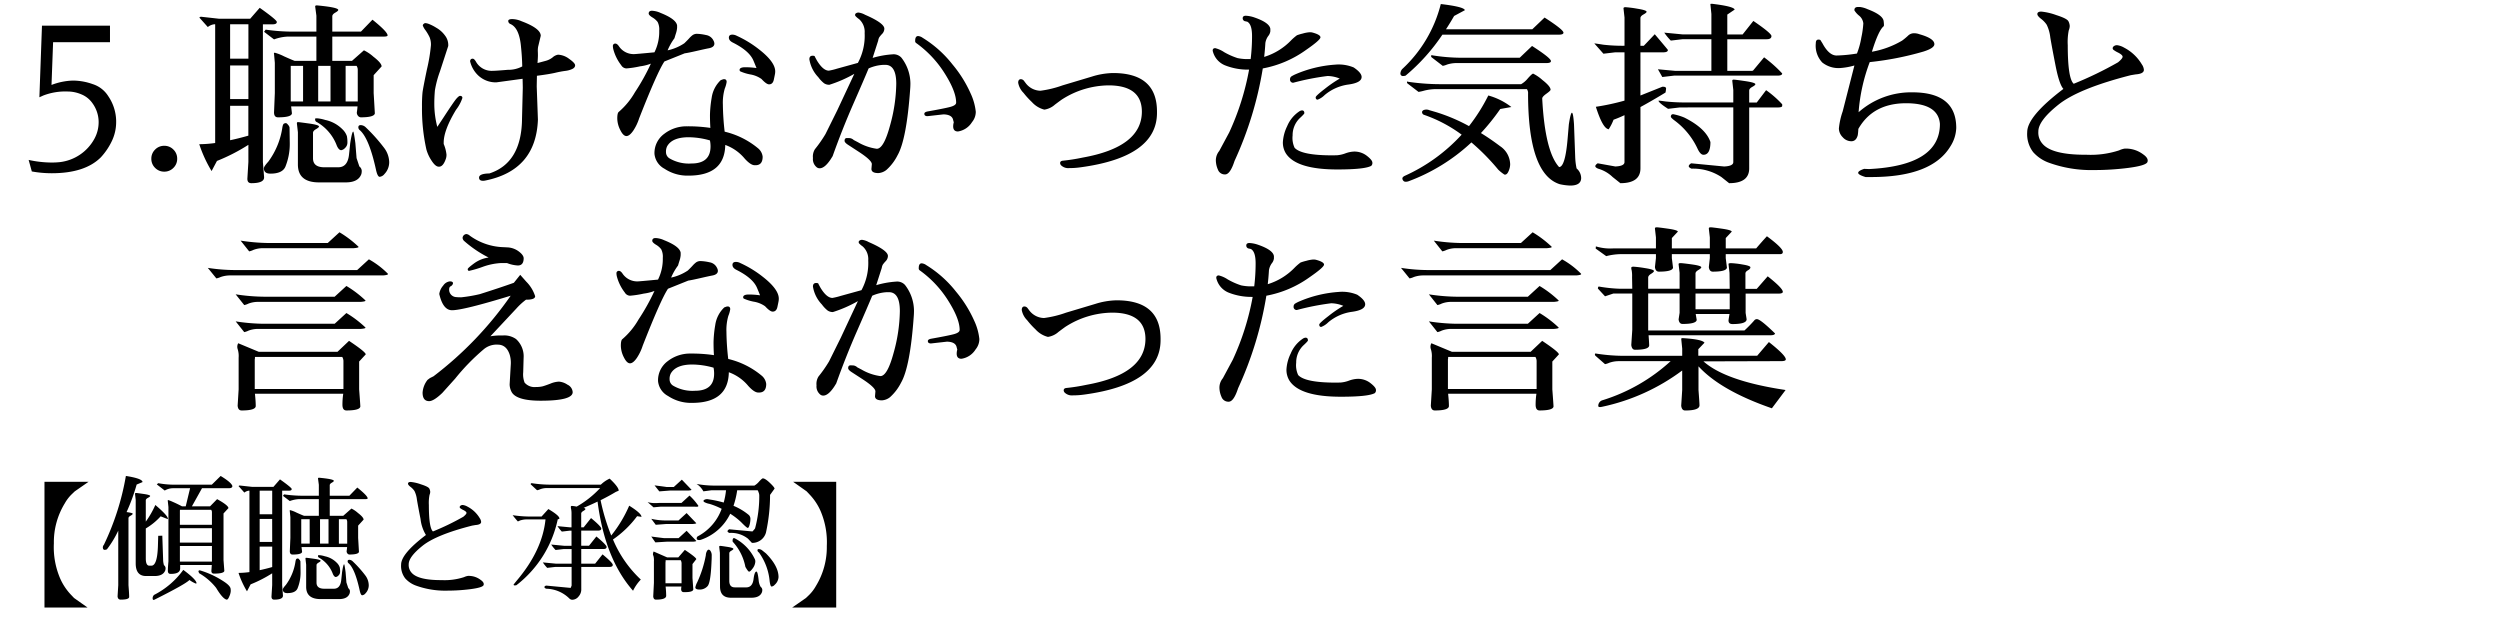 <svg xmlns="http://www.w3.org/2000/svg" width="440" height="113" viewBox="0 0 440 113">
  <g id="グループ_81" data-name="グループ 81" transform="translate(-261 -1465)">
    <rect id="長方形_15" data-name="長方形 15" width="440" height="113" transform="translate(261 1465)" fill="#fff"/>
    <path id="パス_190" data-name="パス 190" d="M19.08.768l.456.48,2.376,1.68H14.328V-19.2H22.08l-2.424,1.68-.6.576A7.086,7.086,0,0,0,17.9-15.408a13.089,13.089,0,0,0-1.92,7.044,14,14,0,0,0,1.1,6.156A10.052,10.052,0,0,0,19.08.768ZM43.8-11.04H38.16V-8.5H43.8Zm-5.64-.6H43.8v-2.232a.668.668,0,0,0-.144-.408H38.184a.966.966,0,0,0-.024.264ZM43.8-7.9H38.16V-5.16H43.8ZM36.912-18.072a2.866,2.866,0,0,0-1.416.408L34.1-18.744l.24-.216a15.752,15.752,0,0,0,2.736.264h6.7l1.56-1.536q1.9,1.152,2.064,1.776,0,.384-.648.384h-4.7L40.272-14.88h3.192l1.248-1.272q1.992,1.1,1.992,1.584l-.864.936v8.208l.144,1.9q-.072.48-1.824.48-.456,0-.456-.48l.072-1.032H38.208v.6q0,.96-1.632.96H36.5q-.456,0-.456-.564t.1-1.62V-14.76l-.12-1.128q0-.1.072-.1a5.876,5.876,0,0,1,.8.312q.732.312,1.644.792h.648l.768-3.192ZM46.032-1.56q.984.672,1.056,1.176a2.855,2.855,0,0,1,.024.432,2.725,2.725,0,0,1-.24.888q-.24.6-.456.6h-.024q-.7-.144-1.848-2.064A10.378,10.378,0,0,0,41.568-3.1a1.519,1.519,0,0,1-.144-.336q.048-.24.312-.168A15.939,15.939,0,0,1,46.032-1.56ZM33.7,1.536a.387.387,0,0,1-.168.048q-.168,0-.168-.312A.8.8,0,0,1,33.624.7,14.437,14.437,0,0,0,38.76-3.7q2.328,1.728,2.328,2.352,0,.048-.144.048a4.786,4.786,0,0,1-1.1-.624Q39.168-1.2,33.7,1.536ZM25.32-7.32a1.106,1.106,0,0,1-.384.1q-.336,0-.336-.48a.812.812,0,0,1,.192-.432,45.789,45.789,0,0,0,3.864-12.1q2.928.456,2.928,1.08l-1.032.432a34.264,34.264,0,0,1-1.776,4.848q1.08.144,1.08.288t-.372.348q-.372.2-.372.444V-1.008q.12,1.488.12,2.064,0,.48-1.488.48-.5,0-.552-.576l.12-1.968v-9.6A17.681,17.681,0,0,1,25.32-7.32Zm6.84-3.672v5.28q0,1.272.624,1.272h.36q1.056,0,1.152-3.576l.048-1.68.72-.024.144,4.176a3.768,3.768,0,0,0,.144,1.008.724.724,0,0,1,.288.5,1.5,1.5,0,0,1-.048.408q-.384,1.008-1.872,1.008H32.208q-1.824,0-1.824-2.232v-11.16l-.12-1.056q-.024-.168.216-.168.1,0,1.272.168t1.176.36q0,.12-.384.324t-.384.444v3.744a16.248,16.248,0,0,0,1.68-2.928q2.208,1.872,2.208,2.424v.072l-1.272-.5A11.231,11.231,0,0,1,32.16-10.992Zm35.448-1.1a.862.862,0,0,0-.144-.528h-1.32v4.3h1.464ZM57.5-14.064q-.048-.144.1-.144a5.711,5.711,0,0,1,1.1.432q.96.432,1.3.552h2.616v-2.928H59.088a5.389,5.389,0,0,0-1.584.336l-1.2-.912.192-.264a22.777,22.777,0,0,0,3.264.24h2.856v-1.92l-.144-1.08q-.024-.168.192-.168,2.592.24,2.592.552,0,.12-.36.324t-.36.444v1.848h3.456l1.392-1.44q1.824,1.464,1.824,1.9,0,.144-.48.144H64.536v2.928h2.376l1.44-1.272a4.9,4.9,0,0,1,1.14.768q1,.768,1,1.176l-.96,1.056v2.16l.144,2.448q-.072.48-1.7.48a.464.464,0,0,1-.336-.192.592.592,0,0,1-.12-.5q.048-.312.072-.624H59.568l.1.84q-.048.48-1.68.48-.48,0-.48-.6l.1-2.328v-3.648Zm3.5,1.44H59.52v4.3h1.488Zm1.824,0v4.3H64.32v-4.3Zm-8.424-.048H52.2v4.056h2.208ZM52.2-17.64v4.152h2.208V-17.64Zm-1.32-.672h3.744l1.152-1.32q2.064,1.464,2.064,1.7,0,.288-.5.288H56.16V-1.008L56.3.792q.048.744-1.536.744-.5,0-.48-.576l.12-1.992V-3.1a22.562,22.562,0,0,1-3.792,1.944L49.968.072a15.713,15.713,0,0,1-1.488-3.24,14.706,14.706,0,0,0,1.92-.144V-17.64h-.1a1.509,1.509,0,0,0-.792.336L48.48-18.456l.168-.1ZM63.576-.384h1.68q1.128,0,1.3-1.512L66.7-3.264q.216-1.416.36-1.416.072-.072.264,1.392l.144,1.8L67.8-.48a.724.724,0,0,1,.288.5,1.5,1.5,0,0,1-.048.408Q67.68,1.44,66.168,1.44h-3.24q-2.544,0-2.544-2.16V-4.608l-.12-1.056v-.024q0-.144.12-.144t1.332.168q1.212.168,1.212.36,0,.12-.36.324t-.36.444v3.072Q62.208-.384,63.576-.384Zm-4.2-4.8.024,1.9a7.32,7.32,0,0,1-.528,2.832q-.36.84-1.8.84-.792,0-.792-.648,0-.216.528-.792a9.183,9.183,0,0,0,1.7-4.152q.072-.384.192-.444a.511.511,0,0,1,.228-.06q.108,0,.276.216A.656.656,0,0,1,59.376-5.184Zm8.5.336a.43.43,0,0,1-.192-.36q0-.264.288-.264a.9.9,0,0,1,.576.24,20.483,20.483,0,0,1,2.292,2.568A2.965,2.965,0,0,1,71.4-1.008a2.06,2.06,0,0,1-.576,1.44.85.85,0,0,1-.576.336q-.264,0-.456-.912Q68.976-3.864,67.872-4.848ZM62.5-6.288h.264a4.529,4.529,0,0,1,.912.192A4.1,4.1,0,0,1,65.76-4.968a2.052,2.052,0,0,1,.54.84,3.92,3.92,0,0,1,.06.732.885.885,0,0,1-.288.684.806.806,0,0,1-.456.264q-.288,0-.528-.528a5.5,5.5,0,0,0-2.4-2.856A.33.33,0,0,1,62.5-6.288ZM54.408-4.2V-7.8H52.2v4.152Q53.232-3.864,54.408-4.2Zm23.9-14.664q0-.312.48-.312a7.383,7.383,0,0,1,1.8.42q1.32.42,1.476.756a1.4,1.4,0,0,1,.156.564,1.452,1.452,0,0,1-.12.528,7.219,7.219,0,0,0-.12,1.788q0,4.032.72,4.656a44.484,44.484,0,0,0,5.352-2.592q.552-.456.552-.672t-.528-.492a3.082,3.082,0,0,1-.6-.36.287.287,0,0,1-.072-.192A.322.322,0,0,1,87.552-15a.6.6,0,0,1,.4-.12,2.223,2.223,0,0,1,.828.288,5.369,5.369,0,0,1,2.16,2.04,1.3,1.3,0,0,1,.24.648q0,.48-1.008.552l-.576.1Q83.3-9.888,80.868-7.944T78.432-4.7a2.018,2.018,0,0,0,.5,1.488Q80.064-1.9,84.1-1.9h.144a11.042,11.042,0,0,0,3.936-.528,2.472,2.472,0,0,1,.7-.216h.192a3.455,3.455,0,0,1,2.016.7q.552.384.552.744a.476.476,0,0,1-.048.216q-.24.408-2.268.672a32.232,32.232,0,0,1-4.164.264,14.993,14.993,0,0,1-5.52-.912,4.64,4.64,0,0,1-1.824-1.248,3.567,3.567,0,0,1-.72-2.424q0-1.9,4.368-5.208a6.855,6.855,0,0,1-.948-2.808q-.444-2.256-.636-3.408a4.619,4.619,0,0,0-.432-1.524,3.008,3.008,0,0,0-.684-.72Q78.312-18.648,78.312-18.864ZM104.664-12.6A19.808,19.808,0,0,1,97.392-1.008q-.5.12-.5-.1,0-.024.552-.7,4.512-5.328,5.064-10.776h-3.24a3.763,3.763,0,0,0-1.272.2,1.72,1.72,0,0,1-.36.156q-.552-.624-.912-1.1a21.558,21.558,0,0,0,2.976.24h2.112l1.2-1.32q1.944,1.152,1.944,1.656Q104.952-12.648,104.664-12.6Zm7.008-3.12q-1.152.552-2.448,1.1.312.1.312.216t-.372.336q-.372.216-.372.456v2.424h.432l1.3-1.632q1.8,1.488,1.8,1.848t-.576.36h-2.952v2.664h1.368l1.3-1.632q1.8,1.488,1.8,1.848t-.576.36h-3.888V-4.8h2.448l1.3-1.632q1.8,1.488,1.8,1.848t-.576.36h-4.968V-.168a1.851,1.851,0,0,1-.468,1.14,1.433,1.433,0,0,1-1.164.588.8.8,0,0,1-.456-.216,5.954,5.954,0,0,0-4.056-1.728q-.336-.1-.336-.288t.312-.264l4.3.408.168-.408V-4.224h-2.856l-1.44.168a6.684,6.684,0,0,1-.768-.96l2.256.216h2.808V-7.368H105.72l-1.44.168a6.684,6.684,0,0,1-.768-.96l2.256.216h1.32v-2.664h-.264l-1.44.168a6.685,6.685,0,0,1-.768-.96l2.256.216h.216v-2.5a3.847,3.847,0,0,0-.072-.732,1.115,1.115,0,0,1-.036-.456q.036-.084.2-.084a6.345,6.345,0,0,1,.816.12,17.379,17.379,0,0,0,4.128-3.264h-9.384a3.342,3.342,0,0,0-1.128.192,3.061,3.061,0,0,1-.5.18.232.232,0,0,1-.192-.084l-1.008-.936q-.048-.144.144-.216a21.69,21.69,0,0,0,3.36.264h8.832a5.444,5.444,0,0,1,1.536-1.056h.024q1.584,1.488,1.584,2.112-.264.12-.5.216-1.2.72-2.688,1.464a35.948,35.948,0,0,0,1.872,6.216A22.6,22.6,0,0,0,117.24-15q2.16,1.344,2.16,1.968l-.768-.12a17.827,17.827,0,0,1-4.248,4.1,20.57,20.57,0,0,0,4.9,7.056,7.565,7.565,0,0,0-1.368,1.968Q112.968-5.64,111.672-15.72ZM123.912-5.9h1.968l1.152-1.32q2.016,1.344,2.016,1.632l-.672.864V-2.28l.144,2.016q-.048.48-1.44.48h-.264q-.432-.024-.432-.528a2.6,2.6,0,0,1,.048-.456h-2.784a16.179,16.179,0,0,1,.1,1.62q0,.684-1.8.684-.432,0-.48-.576l.12-2.376V-5.184a3.023,3.023,0,0,0-.084-.984.609.609,0,0,1-.084-.312,1.28,1.28,0,0,1,.12-.456Zm2.4.5h-2.664a1.505,1.505,0,0,1-.024.408v3.648h2.832V-4.728A1.233,1.233,0,0,0,126.312-5.4Zm2.424-9.432h-5.9l-1.32.12-1.032-.912a4.936,4.936,0,0,0,1.176.168q.5,0,.816-.024h3.96l1.416-1.3a10.36,10.36,0,0,1,1.56,1.8q0,.168-.264.168A2.642,2.642,0,0,1,128.736-14.832ZM127.344-13.7l1.7,1.776q0,.1-.576.144h-4.656l-1.9.144-.792-1.056a10.979,10.979,0,0,0,2.232.288h2.568Zm0,3.12,1.7,1.776q0,.1-.576.144h-4.656l-1.968.12-.72-1.032q1.776.24,2.3.288h2.5Zm-.84-9,1.7,1.776q0,.1-.576.144h-3.24l-1.848.144-.84-1.056q1.872.24,2.136.288h1.248Zm9.312,18.96h2.016q1.128,0,1.3-1.512.168-1.272.5-1.272.24,0,.408,1.68a2.619,2.619,0,0,0,.336,1.008.724.724,0,0,1,.288.5,1.5,1.5,0,0,1-.048.408q-.36,1.008-1.872,1.008h-3.6q-1.92,0-1.92-1.992L133.2-6.7l-.12-1.056q-.024-.168.216-.168.12,0,1.2.168t1.08.36q0,.12-.36.324t-.36.444v4.848Q134.856-.624,135.816-.624Zm4.272-6.12q-.264-.216-.264-.336-.048-.288.24-.288a1.081,1.081,0,0,1,.624.264l.624.5q2.208,2.232,2.208,4.176a1.936,1.936,0,0,1-.672,1.344.854.854,0,0,1-.54.312q-.228,0-.348-.936A10.184,10.184,0,0,0,140.088-6.744Zm-8.352,1.416q-.144,3.912-.72,4.5a1.837,1.837,0,0,1-1.356.588q-.78,0-.78-.384a3.226,3.226,0,0,1,.336-.912,19.746,19.746,0,0,0,1.512-4.752,1.5,1.5,0,0,1,.3-.876q.228-.228.48.072a1.394,1.394,0,0,1,.252.912Q131.76-5.568,131.736-5.328ZM135.6-8.5q-.168-.168-.168-.264,0-.528.24-.528a.387.387,0,0,1,.168.048A7.946,7.946,0,0,1,139.392-5.5a1.192,1.192,0,0,1,.012.588,2.233,2.233,0,0,1-.456.984q-.4.54-.612.54-.168,0-.648-.84A9.038,9.038,0,0,0,135.6-8.5Zm-3.864-9.216-1.44.192a3.486,3.486,0,0,0-1.2-1.3,17.774,17.774,0,0,0,3.36.288h6.816a3.082,3.082,0,0,0,.828-.708q.516-.564.66-.564.408,0,1.236.792T142.824-18l-.792,1.1a31.307,31.307,0,0,1-.72,6.624,2.484,2.484,0,0,1-2.472,1.824l-.7-.744A4.744,4.744,0,0,0,134.88-10.2q-.336-.144-.336-.3t.288-.348l4.1.384a5.177,5.177,0,0,0,.456-.528,21.954,21.954,0,0,0,.744-5.784,1.478,1.478,0,0,0-.144-.624.806.806,0,0,0-.144-.312h-3.6a14.906,14.906,0,0,1-.648,2.736,10.411,10.411,0,0,1,2.688,1.608.928.928,0,0,1,.288.72,4.023,4.023,0,0,1-.144,1.008q-.144.552-.324.552T136.92-12.12a12.2,12.2,0,0,0-1.9-1.464A8.9,8.9,0,0,1,129.864-9a1.023,1.023,0,0,1-.36.048q-.384,0-.384-.312a.431.431,0,0,1,.264-.384,8.863,8.863,0,0,0,4.128-4.8,12.346,12.346,0,0,0-2.16-.876,2.921,2.921,0,0,1-.96-.348q-.192-.24.12-.384a1,1,0,0,1,.648-.072l.744.12a19.871,19.871,0,0,1,1.968.456,12.612,12.612,0,0,0,.408-2.16Zm17.184.672-.456-.48-2.376-1.68h7.584V2.928H145.92l2.424-1.68.6-.576A7.086,7.086,0,0,0,150.1-.864a13.089,13.089,0,0,0,1.92-7.044,14,14,0,0,0-1.1-6.156A10.052,10.052,0,0,0,148.92-17.04Z" transform="translate(254.5 1569)"/>
    <path id="パス_189" data-name="パス 189" d="M1.54-1.855A18.866,18.866,0,0,0,5.233-1.4,13.526,13.526,0,0,0,7.07-1.47a7.977,7.977,0,0,0,6.02-4.06,6.089,6.089,0,0,0,.77-3.045,5.666,5.666,0,0,0-1.085-3.255,4.4,4.4,0,0,0-1.943-1.557,6.15,6.15,0,0,0-2.4-.508,10.816,10.816,0,0,0-4.3.7l-.7.315.455-12.6h11.97v2.905H5.845l-.28,7.525a11.373,11.373,0,0,1,3.8-.77,10.488,10.488,0,0,1,3.465.63,5.008,5.008,0,0,1,2.713,2.1,7.954,7.954,0,0,1,1.4,4.34v.14a7.754,7.754,0,0,1-.858,3.64,11.392,11.392,0,0,1-1.838,2.66Q11.445.49,5.6.49A19.72,19.72,0,0,1,2.1.175ZM23.8-.455a2.193,2.193,0,0,1-.665-1.61,2.193,2.193,0,0,1,.665-1.61,2.193,2.193,0,0,1,1.61-.665,2.193,2.193,0,0,1,1.61.665,2.193,2.193,0,0,1,.665,1.61,2.193,2.193,0,0,1-.665,1.61A2.193,2.193,0,0,1,25.41.21,2.193,2.193,0,0,1,23.8-.455ZM59.465-17.64a1.257,1.257,0,0,0-.21-.77H57.33v6.265h2.135ZM44.73-20.51q-.07-.21.14-.21a8.329,8.329,0,0,1,1.61.63q1.4.63,1.89.805h3.815v-4.27H47.04a7.859,7.859,0,0,0-2.31.49L42.98-24.4l.28-.385a33.215,33.215,0,0,0,4.76.35h4.165v-2.8l-.21-1.575q-.035-.245.28-.245,3.78.35,3.78.805,0,.175-.525.472t-.525.648v2.695h5.04l2.03-2.1q2.66,2.135,2.66,2.765,0,.21-.7.21h-9.03v4.27H58.45l2.1-1.855a7.142,7.142,0,0,1,1.662,1.12q1.453,1.12,1.452,1.715l-1.4,1.54v3.15l.21,3.57q-.1.7-2.485.7a.676.676,0,0,1-.49-.28.863.863,0,0,1-.175-.735q.07-.455.1-.91H47.74l.14,1.225q-.07.7-2.45.7-.7,0-.7-.875l.14-3.395v-5.32Zm5.11,2.1H47.67v6.265h2.17Zm2.66,0v6.265h2.17V-18.41Zm-12.285-.07H37v5.915h3.22ZM37-25.725v6.055h3.22v-6.055ZM35.07-26.7h5.46l1.68-1.925q3.01,2.135,3.01,2.485,0,.42-.735.42H42.77V-1.47l.21,2.625q.07,1.085-2.24,1.085-.735,0-.7-.84l.175-2.9v-3.01a32.9,32.9,0,0,1-5.53,2.835L33.74.105A22.915,22.915,0,0,1,31.57-4.62a21.446,21.446,0,0,0,2.8-.21v-20.9h-.14a2.2,2.2,0,0,0-1.155.49l-1.5-1.68.245-.14Q33.46-26.88,35.07-26.7ZM53.585-.56h2.45q1.645,0,1.89-2.205l.21-2q.315-2.065.525-2.065.1-.105.385,2.03l.21,2.625.49,1.47a1.056,1.056,0,0,1,.42.735A2.191,2.191,0,0,1,60.1.63Q59.57,2.1,57.365,2.1H52.64q-3.71,0-3.71-3.15V-6.72l-.175-1.54V-8.3q0-.21.175-.21t1.943.245q1.767.245,1.767.525,0,.175-.525.473t-.525.648v4.48Q51.59-.56,53.585-.56Zm-6.125-7L47.5-4.795a10.676,10.676,0,0,1-.77,4.13Q46.2.56,44.1.56q-1.155,0-1.155-.945,0-.315.77-1.155A13.392,13.392,0,0,0,46.2-7.595q.1-.56.28-.647a.745.745,0,0,1,.332-.088q.157,0,.4.315A.956.956,0,0,1,47.46-7.56Zm12.39.49a.628.628,0,0,1-.28-.525q0-.385.42-.385a1.315,1.315,0,0,1,.84.35,29.871,29.871,0,0,1,3.342,3.745A4.323,4.323,0,0,1,65-1.47a3,3,0,0,1-.84,2.1,1.239,1.239,0,0,1-.84.49q-.385,0-.665-1.33Q61.46-5.635,59.85-7.07Zm-7.84-2.1H52.4a6.6,6.6,0,0,1,1.33.28A5.981,5.981,0,0,1,56.77-7.245a2.993,2.993,0,0,1,.788,1.225,5.717,5.717,0,0,1,.087,1.068,1.291,1.291,0,0,1-.42,1,1.176,1.176,0,0,1-.665.385q-.42,0-.77-.77a8.023,8.023,0,0,0-3.5-4.165A.482.482,0,0,1,52.01-9.17Zm-11.8,3.045v-5.25H37V-5.32Q38.5-5.635,40.215-6.125Zm48.16-2.8.14-5.6q0-.385-.035-1.61l-4.62.63a4.52,4.52,0,0,1-3.2-1.225,5.014,5.014,0,0,1-1.417-2.485q.035-.455.455-.455.28,0,.595.56A3.155,3.155,0,0,0,83.2-17.535q.56,0,2.66-.175a5.227,5.227,0,0,0,2.555-.6q-.035-1.715-.21-3.36-.28-3.4-1.855-4.095a.6.6,0,0,1-.4-.525q-.017-.35.717-.35a4.278,4.278,0,0,1,1.645.385q3.36,1.26,3.36,2.555L91.21-21.77a4.034,4.034,0,0,0-.053.8q.017.35.018.7t-.07,1.365l1.435-.385a3.35,3.35,0,0,0,1.225-.612,1.912,1.912,0,0,1,.945-.473,3.48,3.48,0,0,1,1.96.735q1.05.735,1.05,1.137t-.507.648a3.9,3.9,0,0,1-1.225.333,17.174,17.174,0,0,0-1.768.333q-1.05.245-3.22.525-.035,1.645-.035,1.925l.21,5.81Q90.825,0,81.865,1.785a1.781,1.781,0,0,1-.35.035q-.7,0-.7-.56,0-.7,1.82-.735Q88.235-1.3,88.375-8.925ZM73.78-.665h-.1Q73.115-.7,72.45-1.732a6.888,6.888,0,0,1-.91-1.978,33.007,33.007,0,0,1-.77-7.49,24.711,24.711,0,0,1,.088-2.485q.087-.77.787-4.13a29.44,29.44,0,0,0,.7-4.235,3.444,3.444,0,0,0-.228-1.382,8.284,8.284,0,0,0-.717-1.225,3.035,3.035,0,0,1-.49-.857.388.388,0,0,1,.158-.28.463.463,0,0,1,.3-.14,2.354,2.354,0,0,1,.542.122,7.849,7.849,0,0,1,1.382.7,4.809,4.809,0,0,1,1.54,1.382,2.72,2.72,0,0,1,.56,1.54v.28L73.92-17.4a18.423,18.423,0,0,0-.875,3.29,26.071,26.071,0,0,0-.105,2.642,16.115,16.115,0,0,0,.525,3.8L74.55-9.31q1.89-2.9,2.31-3.36t.6-.455q.42,0,.42.368a7.028,7.028,0,0,1-1.12,2.082q-2.135,3.535-2.17,5.7v.315a6.521,6.521,0,0,1,.49,1.855,2.1,2.1,0,0,1-.14.84Q74.48-.665,73.78-.665ZM114.38-2.1a6.729,6.729,0,0,0,3.815.875q3.36,0,3.36-3.01V-4.27a5.173,5.173,0,0,0-.105-1.015,13.89,13.89,0,0,0-3.745-.56q-2.87,0-3.78,1.575a2.082,2.082,0,0,0-.21,1.05A1.275,1.275,0,0,0,114.38-2.1Zm9.555-13.965q.455,0,.455.49a5.053,5.053,0,0,1-.332,1.172,8.9,8.9,0,0,0-.332,2.818,45.119,45.119,0,0,0,.315,4.76,14.326,14.326,0,0,1,5.845,2.9,2.22,2.22,0,0,1,.84,1.505q0,1.5-1.26,1.5h-.14q-.7,0-1.75-1.155a7.956,7.956,0,0,0-3.43-2.415Q124.04.91,117.67.91A7.294,7.294,0,0,1,113.452-.3a3.323,3.323,0,0,1-1.767-2.643v-.035A4.182,4.182,0,0,1,113.4-6.44a6.378,6.378,0,0,1,4.025-1.33,26.667,26.667,0,0,1,4.1.28q-.07-1.085-.07-2.24v-.035a20.207,20.207,0,0,1,.3-3.028,5.273,5.273,0,0,1,1.593-3.1l.385-.14A.661.661,0,0,1,123.935-16.065Zm2.73-1.61q0-.49,1-.49a13.966,13.966,0,0,1,1.977.14q-.35-.875-.56-1.365-.735-1.68-3.6-3.115-.7-.35-.7-.875t.63-.525a1.742,1.742,0,0,1,.77.21,19.169,19.169,0,0,1,3.99,2.45q2.765,2.17,2.765,3.815a2.551,2.551,0,0,1-.035.42q-.035.21-.21,1.033t-.84.823q-.455,0-1.33-.945a4.777,4.777,0,0,0-1.995-.805,8.03,8.03,0,0,1-1.75-.542A.363.363,0,0,1,126.665-17.675Zm-9.66-2.94-3.57,1.435q-1.26,1.89-4.445,10.01a8.668,8.668,0,0,1-1.015,2.135q-.665.98-1.225.98t-1.085-1.068a4.577,4.577,0,0,1-.525-2.013q0-.945.245-1.155a13.192,13.192,0,0,0,2.87-3.483,37.246,37.246,0,0,0,2.8-5.023,8.082,8.082,0,0,1-1.907.472,17,17,0,0,1-2.4.368,1.1,1.1,0,0,1-.91-.56,7.838,7.838,0,0,1-1.4-2.835,2.5,2.5,0,0,1-.07-.525.408.408,0,0,1,.42-.455q.315,0,.63.455a3.114,3.114,0,0,0,2.695,1.4q.28,0,3.57-.315a8.144,8.144,0,0,0,.84-3.815,2.88,2.88,0,0,0-.28-1.523,3.122,3.122,0,0,0-.927-.805q-.647-.4-.647-.682,0-.49.595-.49a4.061,4.061,0,0,1,1.505.385q2.73,1.085,2.9,2.2v.42a4.147,4.147,0,0,1-.228,1.05q-.227.735-.228.77A10.149,10.149,0,0,0,114-21.14a8.452,8.452,0,0,0,2.94-1.243q.56-.542.857-.875a4.367,4.367,0,0,1,.6-.56,1.325,1.325,0,0,1,.823-.228,8.036,8.036,0,0,1,1.522.21,1.75,1.75,0,0,1,1.348,1.015,1.128,1.128,0,0,1,.14.49q0,.665-1.05.84-.56.105-2.082.455T117.005-20.615Zm40.565-2.2q0-.84.525-.84a1.616,1.616,0,0,1,.8.315,19.894,19.894,0,0,1,5.25,4.69,21.581,21.581,0,0,1,3.2,5.127,10.085,10.085,0,0,1,.893,3.2,2.873,2.873,0,0,1-.665,1.82A3.543,3.543,0,0,1,165.1-6.86q-.84,0-.84-.91a2.682,2.682,0,0,1,.105-.7l-.105-.385q-.175-.98-1.715-1.015l-2.8.315q-.56,0-.56-.42,0-.315.63-.42,2.765-.49,3.867-.77t1.1-.77q0-1.96-2.013-5.145a18.9,18.9,0,0,0-4.987-5.32A.423.423,0,0,1,157.57-22.82Zm-10.71,5.81a22.331,22.331,0,0,1-4.393,1.925,1.607,1.607,0,0,1-.928-.262,5.353,5.353,0,0,1-1.015-1.068,5.887,5.887,0,0,1-1.575-3.15q0-.63.56-.63.35,0,.385.105t.385.735q1.085,1.785,2.1,1.785a11.219,11.219,0,0,0,1.435-.35l3.675-1.015a10.054,10.054,0,0,0,1.19-5.25,2.986,2.986,0,0,0-.98-2.45,3.776,3.776,0,0,1-.665-.578.565.565,0,0,1-.035-.21.331.331,0,0,1,.158-.245.762.762,0,0,1,.472-.123,3.242,3.242,0,0,1,1.12.385q3.395,1.47,3.395,2.45a1.355,1.355,0,0,1-.4.927,4.832,4.832,0,0,0-.507.612,1.757,1.757,0,0,0-.175.56l-.98,3.045a15.844,15.844,0,0,1,3.518-.63,1.843,1.843,0,0,1,1.557.6,7.482,7.482,0,0,1,1.575,4.515q0,.49-.035.91-.63,8.96-2.24,11.76a8.618,8.618,0,0,1-1.943,2.555,2.535,2.535,0,0,1-1.417.56q-1.225,0-1.225-.735l.07-.84q0-.665-2.24-2.135L145.81-4.48q-.665-.42-.665-.735,0-.49.42-.49.245,0,.525.017a1.261,1.261,0,0,1,.665.332l.735.385a8.91,8.91,0,0,0,3.325,1.155q1.225,0,2.327-4.078a28.5,28.5,0,0,0,1.1-7.367q0-3.29-1.89-3.325H152a7.174,7.174,0,0,0-2.625.63q-.735,1.785-2.677,6.212T143.045-2.52l-.35.56q-1.05,1.575-1.925,1.575a.792.792,0,0,1-.525-.175,1.832,1.832,0,0,1-.665-1.627,2.432,2.432,0,0,1,.35-1.558,22.339,22.339,0,0,0,1.855-2.66l2.065-4.165Zm29.33.945a.7.7,0,0,1,.525.28l.315.42a3.317,3.317,0,0,0,2.59,1.33,18.427,18.427,0,0,0,3.885-.945l5.145-1.54a13.211,13.211,0,0,1,3.745-.63q7.7,0,7.735,6.72v.28q0,7.77-13.44,9.59a14.09,14.09,0,0,1-2,.14,1.806,1.806,0,0,1-1.435-.49.627.627,0,0,1-.175-.385q0-.35.42-.42a33.424,33.424,0,0,0,3.57-.56q10.36-1.855,10.4-8.05,0-4.655-5.88-4.655a15.463,15.463,0,0,0-8.085,2.415q-.175.1-1.347.98a3.547,3.547,0,0,1-1.855.875,4.381,4.381,0,0,1-2.187-1.33,14.214,14.214,0,0,1-1.47-1.61,3.367,3.367,0,0,1-.945-1.785Q175.7-16.065,176.19-16.065ZM215.705-26.25a.528.528,0,0,1-.49-.542q0-.437.56-.437a5.408,5.408,0,0,1,1.54.315q2.625.91,2.765,1.995v.42a1.682,1.682,0,0,1-.385.858,2.817,2.817,0,0,0-.49,1.208q-.07,1.225-.21,2.45a11.082,11.082,0,0,0,4.795-2.975,9.38,9.38,0,0,1,.98-.84,8.809,8.809,0,0,1,1.015-.3,5.849,5.849,0,0,1,1.19-.227,2.085,2.085,0,0,1,.455.035q1.47.385,1.47.858t-2.59,2.257a18.908,18.908,0,0,1-7.56,3.22A63.055,63.055,0,0,1,213.78-1.68Q213.01.7,212.117.7a1.282,1.282,0,0,1-1.26-.84,4.162,4.162,0,0,1-.368-1.68,2.6,2.6,0,0,1,.6-1.61l1.75-3.255a45.734,45.734,0,0,0,3.5-11.06h-.21a10.83,10.83,0,0,1-4.06-.77,3.614,3.614,0,0,1-2.1-2.415.576.576,0,0,1-.035-.175q0-.42.455-.42a5.064,5.064,0,0,1,1.557.7,12.378,12.378,0,0,0,2.363,1.05,8.733,8.733,0,0,0,1.505.175h.8a33.278,33.278,0,0,0,.245-4.06q0-2.065-.84-2.52Zm16.59,10.08a5.862,5.862,0,0,0-2.135-.455,44.466,44.466,0,0,0-6.055,1.19.548.548,0,0,1-.56-.63.6.6,0,0,1,.333-.542,5.553,5.553,0,0,1,.577-.3,21.27,21.27,0,0,1,7.018-1.715,6.906,6.906,0,0,1,3.272.49q1.4.945,1.4,1.68,0,1.015-2.327,1.33a8.145,8.145,0,0,0-4.182,1.855,3.517,3.517,0,0,1-1.225.805q-.35,0-.35-.42,0-.245,1.61-1.487A22.054,22.054,0,0,1,232.295-16.17Zm-6.65,5.6q.42,0,.42.49,0,.14-.84.91A4.167,4.167,0,0,0,224-6.16a4.062,4.062,0,0,0,.35,2.17q1.225,1.33,6.58,1.33.42,0,.928-.018a5.443,5.443,0,0,0,1.435-.332,4.965,4.965,0,0,1,1.523-.315,3.558,3.558,0,0,1,2.257.753q.963.753.963,1.19a.653.653,0,0,1-.21.578q-1.155.63-5.95.63-7.245,0-9.065-2.835a3.621,3.621,0,0,1-.525-1.96,7.309,7.309,0,0,1,.752-2.817,5.779,5.779,0,0,1,2.083-2.573A1.021,1.021,0,0,1,225.645-10.57Zm39.8-2.975a1.257,1.257,0,0,0-.21-.77H249.1a8.818,8.818,0,0,0-1.925.263,7.643,7.643,0,0,1-1.015.227l-1.96-1.5a.312.312,0,0,1-.07-.227q0-.158.21-.053a39.361,39.361,0,0,0,5.95.42h13.93a4.316,4.316,0,0,0,1.19-1.033q.735-.823.927-.823a7.405,7.405,0,0,1,1.628,1.12q1.435,1.12,1.435,1.715,0,.175-.735.7t-.735.84Q268.415-3.325,270.9-.6q1.085,0,1.505-5.04l.21-2.45q.315-2.065.543-2.065t.367,2.03l.21,5.74a11.5,11.5,0,0,0,.245,2.03,2.257,2.257,0,0,1,.805,1.715Q274.75,2.66,272.86,2.66a9.855,9.855,0,0,1-1.855-.245Q265.44.63,265.44-13.545ZM247.1-9.8a.486.486,0,0,1-.3-.35q-.088-.28.245-.472a1.354,1.354,0,0,1,1.033.017l1.085.315a30.917,30.917,0,0,1,5.88,2.485,31.476,31.476,0,0,0,3.4-5.39,11.731,11.731,0,0,1,4.06,2.03l-1.96.35a37.994,37.994,0,0,1-3.4,4.235q1.61.98,3.378,2.31a3.928,3.928,0,0,1,1.768,3.22,3.094,3.094,0,0,1-.263,1.137q-.263.648-.647.648h-.088a7.273,7.273,0,0,1-1.1-.875,38.391,38.391,0,0,0-4.725-4.795A33.023,33.023,0,0,1,244.44,1.89a1.541,1.541,0,0,1-.543.1.515.515,0,0,1-.42-.192.628.628,0,0,1-.158-.4q0-.21.35-.42A30.549,30.549,0,0,0,253.75-6.3,24.664,24.664,0,0,0,247.1-9.8Zm19.04-12.11q3.325,2.135,3.325,2.66,0,.35-.8.35H252.84a5.437,5.437,0,0,0-1.663.263,3.412,3.412,0,0,1-.753.228l-1.96-1.505a.217.217,0,0,1-.07-.245q0-.21.21-.1a33.225,33.225,0,0,0,4.83.42H263.97Zm2.205-5q3.325,2.135,3.325,2.66,0,.35-.8.35h-20.51a34.087,34.087,0,0,1-6.475,7.21,1.569,1.569,0,0,1-.42.07.433.433,0,0,1-.49-.49,1.3,1.3,0,0,1,.315-.735,23.273,23.273,0,0,0,6.79-11.445q4.13.49,4.235,1.085l-1.89,1.015q-.7,1.225-1.435,2.345h15.19Zm16.87,13.72,3.85-1.54q.665-.035.665.315a5.482,5.482,0,0,1-.1.7q-2.415,1.47-4.41,2.555V-.385q0,2.625-3.535,2.625l-1.365-1.085a6.06,6.06,0,0,0-2.555-1.47q-.49-.21-.49-.437t.42-.507L280.8-.7q1.61-.07,1.61-.77V-9.73q-1.05.49-1.925.8a8.828,8.828,0,0,1-.857,1.68.171.171,0,0,1-.122-.035q-.98-.28-2.135-3.92a41.226,41.226,0,0,0,5.04-1.085v-8.5H280.77l-2.065.245-1.61-1.82q.6.07,1.557.228a29.329,29.329,0,0,0,3.622.192h.14v-4.97l-.175-1.575q-.035-.245.35-.245a19.614,19.614,0,0,1,2.047.262q1.663.263,1.663.543,0,.175-.542.472t-.543.648v4.865h.6l1.925-2.03q2.31,2.73,2.31,2.765,0,.42-.84.42h-3.99Zm6.93,2.1-2.065.245q-1.68-1.085-1.68-1.435h.14q.14,0,1.12.14a33.925,33.925,0,0,0,3.64.175h8.26v-2.2l-.175-1.575q-.035-.245.245-.245t2.047.262q1.768.263,1.768.543,0,.175-.543.472t-.543.648v2.1h1.33l1.645-2.17a17.732,17.732,0,0,1,2.835,2.485v.28q0,.28-.84.28h-4.97V-.42q.035,2.66-3.535,2.66L299.46,1.155a9.022,9.022,0,0,0-5.25-1.47q-.49-.21-.49-.437t.42-.507l5.81.56q1.61-.07,1.61-.77V-11.1Zm-1.015-5.6-2.065.245-.77-1.365,3.01.28h6.4V-23.1h-5.075l-2.065.245a9.8,9.8,0,0,1-1.155-1.4l3.29.315h5.005v-3.6l-.175-1.715q0-.07.122-.07h.228q3.78.455,3.92,1.015l-1.295.875v3.5H303.2l1.89-2.38q3.185,2.17,3.185,2.66,0,.56-.84.56h-6.93v5.565h4.375a.614.614,0,0,0,.175-.07l1.925-2.31a22.713,22.713,0,0,1,3.185,2.835q0,.385-.84.385Zm-.56,7.245q0-.455.42-.455a10.065,10.065,0,0,1,1.96.595q3.78,1.89,4.585,4.305,0,2.24-1.225,2.24-.525,0-1.015-1.015a12.983,12.983,0,0,0-4.2-5.11Q290.57-9.31,290.57-9.45Zm32.9,3.22q-.28,1.085-1.138,1.085a2.026,2.026,0,0,1-1.522-.718,2.216,2.216,0,0,1-.665-1.522,12.908,12.908,0,0,1,.665-3.01l2.065-8.085a11.97,11.97,0,0,1-2.555.455,4.587,4.587,0,0,1-3.1-.98,4.3,4.3,0,0,1-1.138-3.4q0-.63.455-.63.315,0,.385.122t.315.508l.175.315q1.085,1.855,2.327,1.855a26.291,26.291,0,0,0,3.587-.35,14.289,14.289,0,0,0,.77-2.818,16.42,16.42,0,0,0,.35-2.485,2.029,2.029,0,0,0-.77-1.382,3.57,3.57,0,0,1-.8-.91q-.035-.595.63-.595h.35a4.627,4.627,0,0,1,1.33.385q2.695,1.015,2.835,2.1.105.84,0,.91-.91.735-2.065,4.48a15.725,15.725,0,0,0,5.32-1.96,11.4,11.4,0,0,0,1.015-.84,1.5,1.5,0,0,1,1.033-.455,2.757,2.757,0,0,1,1,.175q2.625.735,2.625,1.75,0,.7-1.925,1.3a53.38,53.38,0,0,1-9.45,1.855,31.363,31.363,0,0,0-1.96,8.82,13.945,13.945,0,0,1,9.45-3.5q7.735,0,7.735,6.265a6.377,6.377,0,0,1-1.015,3.22q-3.255,5.425-13.93,5.425h-1.015Q323.54.77,323.54.42t1.05-.7q.8.035.875.035,12.46-.63,12.46-7.945-.28-3.64-5.985-3.64H331.9q-5.775.035-8.33,4.515Q323.54-6.72,323.47-6.23Zm31.6-21.28q0-.455.7-.455a10.767,10.767,0,0,1,2.625.613q1.925.612,2.152,1.1a2.045,2.045,0,0,1,.228.823,2.117,2.117,0,0,1-.175.77,10.528,10.528,0,0,0-.175,2.608q0,5.88,1.05,6.79a64.875,64.875,0,0,0,7.805-3.78q.8-.665.8-.98t-.77-.717a4.492,4.492,0,0,1-.875-.525.418.418,0,0,1-.105-.28.47.47,0,0,1,.21-.333.875.875,0,0,1,.578-.175,3.241,3.241,0,0,1,1.207.42,7.83,7.83,0,0,1,3.15,2.975,1.9,1.9,0,0,1,.35.945q0,.7-1.47.8l-.84.14q-9.17,2.345-12.723,5.18T355.25-6.86a2.943,2.943,0,0,0,.735,2.17q1.645,1.925,7.525,1.925h.21a16.1,16.1,0,0,0,5.74-.77,3.6,3.6,0,0,1,1.015-.315h.28a5.038,5.038,0,0,1,2.94,1.015q.8.56.8,1.085a.7.7,0,0,1-.07.315q-.35.595-3.307.98a47,47,0,0,1-6.073.385A21.864,21.864,0,0,1,357-1.4a6.767,6.767,0,0,1-2.66-1.82,5.2,5.2,0,0,1-1.05-3.535q0-2.765,6.37-7.595-.735-.805-1.383-4.1t-.927-4.97a6.737,6.737,0,0,0-.63-2.222,4.387,4.387,0,0,0-1-1.05Q355.075-27.195,355.075-27.51ZM42.035,31.915H55.9l2.03-1.925q2.94,1.96,2.94,2.38L59.71,33.63v4.9q.21,2.8.21,3.01-.07.7-2.45.7-.7,0-.7-1.015a13.118,13.118,0,0,1,.14-1.925H41.37q.14,1.365.14,2.153t-2.485.788q-.63,0-.7-.84l.175-2.87V32.965a4.029,4.029,0,0,0-.175-1.54,1.261,1.261,0,0,1,.1-1.015Zm14.7.91H41.37a1.166,1.166,0,0,1-.035.42V38.46h15.61V33.63A1.423,1.423,0,0,0,56.735,32.825Zm7.21-14.35H36.995a5.046,5.046,0,0,0-1.662.28A3.228,3.228,0,0,1,34.58,19l-1.505-1.855a31.632,31.632,0,0,0,4.9.385H59.36l2.065-1.89a14.745,14.745,0,0,1,3.325,2.52.1.1,0,0,1,.035.07Q64.785,18.405,63.945,18.475ZM59.99,23.13H41.9a4.713,4.713,0,0,0-1.663.3,3.073,3.073,0,0,1-.752.263L37.975,21.8a34.291,34.291,0,0,0,4.9.42H55.4l2.065-1.89a18.819,18.819,0,0,1,3.325,2.52.1.1,0,0,1,.035.07Q60.83,23.06,59.99,23.13Zm0,4.76H41.9a4.713,4.713,0,0,0-1.663.3,3.073,3.073,0,0,1-.752.263l-1.505-1.89a34.291,34.291,0,0,0,4.9.42H55.4l2.065-1.89a18.819,18.819,0,0,1,3.325,2.52.1.1,0,0,1,.035.07Q60.83,27.82,59.99,27.89ZM58.765,13.68H42.77a4.713,4.713,0,0,0-1.663.3,3.074,3.074,0,0,1-.752.262L38.85,12.35a34.29,34.29,0,0,0,4.9.42H54.18l2.065-1.89A18.819,18.819,0,0,1,59.57,13.4a.1.1,0,0,1,.035.07Q59.6,13.61,58.765,13.68ZM87.64,16.725a6.078,6.078,0,0,1-1.89-.42H84.56a11.2,11.2,0,0,0-3.167.682,17.892,17.892,0,0,1-2.327.683q-.245,0-.245-.315,0-.175,1.12-1A5.621,5.621,0,0,1,82.5,15.325a20.328,20.328,0,0,1-4.34-2.94.825.825,0,0,1-.245-.525.725.725,0,0,1,.665-.665,1.036,1.036,0,0,1,.6.28,10.646,10.646,0,0,0,5.985,2.03l.665.035a3.577,3.577,0,0,1,1.978.718q.857.647.857,1.207Q88.655,16.725,87.64,16.725ZM90.86,38.11a4.5,4.5,0,0,0,1.173-.123q.437-.122,1.348-.472a4.394,4.394,0,0,1,1.5-.35,3.152,3.152,0,0,1,1.5.542,1.55,1.55,0,0,1,.91,1.313q0,1.505-5.635,1.505-4.165,0-5.075-1.47a2.973,2.973,0,0,1-.385-1.4l.21-3.64a5,5,0,0,0-.175-1.505q-.56-1.855-2.135-1.855a3.522,3.522,0,0,0-2.485.84,37.771,37.771,0,0,0-5.005,5.145L74.34,39.16Q72.835,40.6,72.03,40.6q-1.155,0-1.155-1.505a4.088,4.088,0,0,1,.875-2.24l.42-.315.63-.315A62.893,62.893,0,0,0,86.38,22.045Q78.05,24.6,76.055,24.6q-1.54,0-2.205-2.7a1.052,1.052,0,0,1-.035-.175,2.787,2.787,0,0,1,.682-1.452,1.642,1.642,0,0,1,1.173-.752q.56,0,.56.35a.738.738,0,0,1-.367.49.5.5,0,0,0-.3.42A1.306,1.306,0,0,0,76.79,22.29a8.632,8.632,0,0,0,.893.035,25.267,25.267,0,0,0,3.272-.56Q84.6,20.61,86.94,19.77l1.12-1.4,1.085,1.225a6.3,6.3,0,0,1,1.54,2.538q0,.613-1.54.613h-.07a11.452,11.452,0,0,0-1.68,1.54l-4.585,4.9a10.783,10.783,0,0,1,2.17-.14,3.568,3.568,0,0,1,2.345.63A4.1,4.1,0,0,1,88.655,33l-.07,2.52a3.987,3.987,0,0,0,.245,1.82A2.3,2.3,0,0,0,90.86,38.11Zm24.15-.21a6.729,6.729,0,0,0,3.815.875q3.36,0,3.36-3.01V35.73a5.173,5.173,0,0,0-.1-1.015,13.89,13.89,0,0,0-3.745-.56q-2.87,0-3.78,1.575a2.082,2.082,0,0,0-.21,1.05A1.275,1.275,0,0,0,115.01,37.9Zm9.555-13.965q.455,0,.455.49a5.053,5.053,0,0,1-.333,1.173,8.9,8.9,0,0,0-.333,2.818,45.119,45.119,0,0,0,.315,4.76,14.326,14.326,0,0,1,5.845,2.905,2.22,2.22,0,0,1,.84,1.5q0,1.505-1.26,1.505h-.14q-.7,0-1.75-1.155a7.956,7.956,0,0,0-3.43-2.415q-.1,5.39-6.475,5.39a7.294,7.294,0,0,1-4.218-1.208,3.323,3.323,0,0,1-1.767-2.642v-.035a4.182,4.182,0,0,1,1.715-3.465,6.378,6.378,0,0,1,4.025-1.33,26.667,26.667,0,0,1,4.1.28q-.07-1.085-.07-2.24v-.035a20.206,20.206,0,0,1,.3-3.028,5.273,5.273,0,0,1,1.592-3.1l.385-.14A.661.661,0,0,1,124.565,23.935Zm2.73-1.61q0-.49,1-.49a13.966,13.966,0,0,1,1.978.14q-.35-.875-.56-1.365-.735-1.68-3.6-3.115-.7-.35-.7-.875t.63-.525a1.742,1.742,0,0,1,.77.21,19.169,19.169,0,0,1,3.99,2.45q2.765,2.17,2.765,3.815a2.551,2.551,0,0,1-.035.42q-.035.21-.21,1.032t-.84.823q-.455,0-1.33-.945a4.777,4.777,0,0,0-2-.805,8.03,8.03,0,0,1-1.75-.542A.363.363,0,0,1,127.295,22.325Zm-9.66-2.94-3.57,1.435q-1.26,1.89-4.445,10.01a8.668,8.668,0,0,1-1.015,2.135q-.665.98-1.225.98t-1.085-1.068a4.577,4.577,0,0,1-.525-2.012q0-.945.245-1.155a13.192,13.192,0,0,0,2.87-3.482,37.246,37.246,0,0,0,2.8-5.023,8.082,8.082,0,0,1-1.908.472,17,17,0,0,1-2.4.368,1.1,1.1,0,0,1-.91-.56,7.838,7.838,0,0,1-1.4-2.835,2.5,2.5,0,0,1-.07-.525.408.408,0,0,1,.42-.455q.315,0,.63.455a3.114,3.114,0,0,0,2.695,1.4q.28,0,3.57-.315a8.144,8.144,0,0,0,.84-3.815,2.88,2.88,0,0,0-.28-1.523,3.122,3.122,0,0,0-.927-.805q-.647-.4-.647-.682,0-.49.595-.49a4.061,4.061,0,0,1,1.505.385q2.73,1.085,2.9,2.2v.42a4.147,4.147,0,0,1-.228,1.05q-.227.735-.228.77a10.149,10.149,0,0,0-1.225,2.135,8.452,8.452,0,0,0,2.94-1.243q.56-.542.857-.875a4.367,4.367,0,0,1,.6-.56,1.325,1.325,0,0,1,.822-.228,8.036,8.036,0,0,1,1.523.21,1.75,1.75,0,0,1,1.347,1.015,1.128,1.128,0,0,1,.14.49q0,.665-1.05.84-.56.105-2.083.455T117.635,19.385Zm40.565-2.2q0-.84.525-.84a1.616,1.616,0,0,1,.8.315,19.894,19.894,0,0,1,5.25,4.69,21.581,21.581,0,0,1,3.2,5.127,10.085,10.085,0,0,1,.893,3.2,2.873,2.873,0,0,1-.665,1.82,3.543,3.543,0,0,1-2.485,1.645q-.84,0-.84-.91a2.682,2.682,0,0,1,.105-.7l-.105-.385q-.175-.98-1.715-1.015l-2.8.315q-.56,0-.56-.42,0-.315.63-.42,2.765-.49,3.867-.77t1.1-.77q0-1.96-2.013-5.145a18.9,18.9,0,0,0-4.987-5.32A.423.423,0,0,1,158.2,17.18Zm-10.71,5.81a22.331,22.331,0,0,1-4.393,1.925,1.607,1.607,0,0,1-.928-.263,5.353,5.353,0,0,1-1.015-1.068,5.887,5.887,0,0,1-1.575-3.15q0-.63.56-.63.35,0,.385.105t.385.735q1.085,1.785,2.1,1.785a11.219,11.219,0,0,0,1.435-.35l3.675-1.015a10.054,10.054,0,0,0,1.19-5.25,2.986,2.986,0,0,0-.98-2.45,3.776,3.776,0,0,1-.665-.578.565.565,0,0,1-.035-.21.331.331,0,0,1,.158-.245.762.762,0,0,1,.472-.123,3.242,3.242,0,0,1,1.12.385q3.395,1.47,3.395,2.45a1.355,1.355,0,0,1-.4.927,4.832,4.832,0,0,0-.507.612,1.757,1.757,0,0,0-.175.56l-.98,3.045a15.844,15.844,0,0,1,3.518-.63,1.843,1.843,0,0,1,1.557.6,7.482,7.482,0,0,1,1.575,4.515q0,.49-.035.91-.63,8.96-2.24,11.76a8.618,8.618,0,0,1-1.943,2.555,2.535,2.535,0,0,1-1.417.56q-1.225,0-1.225-.735l.07-.84q0-.665-2.24-2.135l-1.89-1.225q-.665-.42-.665-.735,0-.49.42-.49.245,0,.525.018a1.261,1.261,0,0,1,.665.333l.735.385a8.91,8.91,0,0,0,3.325,1.155q1.225,0,2.327-4.078a28.5,28.5,0,0,0,1.1-7.367q0-3.29-1.89-3.325h-.35a7.174,7.174,0,0,0-2.625.63q-.735,1.785-2.677,6.212t-3.658,9.222l-.35.56q-1.05,1.575-1.925,1.575a.792.792,0,0,1-.525-.175,1.832,1.832,0,0,1-.665-1.627,2.432,2.432,0,0,1,.35-1.557,22.339,22.339,0,0,0,1.855-2.66l2.065-4.165Zm29.33.945a.7.7,0,0,1,.525.28l.315.42a3.317,3.317,0,0,0,2.59,1.33,18.427,18.427,0,0,0,3.885-.945l5.145-1.54a13.211,13.211,0,0,1,3.745-.63q7.7,0,7.735,6.72v.28q0,7.77-13.44,9.59a14.09,14.09,0,0,1-2,.14,1.806,1.806,0,0,1-1.435-.49.627.627,0,0,1-.175-.385q0-.35.42-.42a33.424,33.424,0,0,0,3.57-.56q10.36-1.855,10.4-8.05,0-4.655-5.88-4.655a15.463,15.463,0,0,0-8.085,2.415q-.175.1-1.347.98a3.547,3.547,0,0,1-1.855.875,4.381,4.381,0,0,1-2.187-1.33,14.214,14.214,0,0,1-1.47-1.61,3.367,3.367,0,0,1-.945-1.785Q176.33,23.935,176.82,23.935ZM216.335,13.75a.528.528,0,0,1-.49-.542q0-.438.56-.437a5.408,5.408,0,0,1,1.54.315q2.625.91,2.765,1.995v.42a1.682,1.682,0,0,1-.385.858,2.817,2.817,0,0,0-.49,1.208q-.07,1.225-.21,2.45a11.082,11.082,0,0,0,4.795-2.975,9.38,9.38,0,0,1,.98-.84,8.809,8.809,0,0,1,1.015-.3,5.849,5.849,0,0,1,1.19-.227,2.085,2.085,0,0,1,.455.035q1.47.385,1.47.858t-2.59,2.257a18.908,18.908,0,0,1-7.56,3.22,63.055,63.055,0,0,1-4.97,16.275q-.77,2.38-1.663,2.38a1.282,1.282,0,0,1-1.26-.84,4.162,4.162,0,0,1-.368-1.68,2.6,2.6,0,0,1,.6-1.61l1.75-3.255a45.734,45.734,0,0,0,3.5-11.06h-.21a10.83,10.83,0,0,1-4.06-.77,3.614,3.614,0,0,1-2.1-2.415.576.576,0,0,1-.035-.175q0-.42.455-.42a5.064,5.064,0,0,1,1.557.7,12.378,12.378,0,0,0,2.363,1.05,8.733,8.733,0,0,0,1.505.175h.8a33.278,33.278,0,0,0,.245-4.06q0-2.065-.84-2.52Zm16.59,10.08a5.862,5.862,0,0,0-2.135-.455,44.466,44.466,0,0,0-6.055,1.19.548.548,0,0,1-.56-.63.6.6,0,0,1,.333-.542,5.553,5.553,0,0,1,.577-.3A21.27,21.27,0,0,1,232.1,21.38a6.906,6.906,0,0,1,3.272.49q1.4.945,1.4,1.68,0,1.015-2.327,1.33a8.145,8.145,0,0,0-4.182,1.855,3.517,3.517,0,0,1-1.225.805q-.35,0-.35-.42,0-.245,1.61-1.487A22.054,22.054,0,0,1,232.925,23.83Zm-6.65,5.6q.42,0,.42.49,0,.14-.84.91a4.167,4.167,0,0,0-1.225,3.01,4.062,4.062,0,0,0,.35,2.17q1.225,1.33,6.58,1.33.42,0,.928-.018a5.443,5.443,0,0,0,1.435-.332,4.965,4.965,0,0,1,1.523-.315,3.558,3.558,0,0,1,2.257.753q.963.753.963,1.19a.653.653,0,0,1-.21.577q-1.155.63-5.95.63-7.245,0-9.065-2.835a3.621,3.621,0,0,1-.525-1.96,7.309,7.309,0,0,1,.752-2.817,5.779,5.779,0,0,1,2.083-2.573A1.021,1.021,0,0,1,226.275,29.43Zm25.76,2.485h13.86l2.03-1.925q2.94,1.96,2.94,2.38l-1.155,1.26v4.9q.21,2.8.21,3.01-.07.7-2.45.7-.7,0-.7-1.015a13.116,13.116,0,0,1,.14-1.925H251.37q.14,1.365.14,2.153t-2.485.788q-.63,0-.7-.84l.175-2.87V32.965a4.029,4.029,0,0,0-.175-1.54,1.261,1.261,0,0,1,.1-1.015Zm14.7.91H251.37a1.166,1.166,0,0,1-.035.42V38.46h15.61V33.63A1.423,1.423,0,0,0,266.735,32.825Zm7.21-14.35h-26.95a5.046,5.046,0,0,0-1.662.28,3.228,3.228,0,0,1-.753.245l-1.505-1.855a31.632,31.632,0,0,0,4.9.385H269.36l2.065-1.89a14.744,14.744,0,0,1,3.325,2.52.1.1,0,0,1,.035.07Q274.785,18.405,273.945,18.475ZM269.99,23.13H251.9a4.713,4.713,0,0,0-1.663.3,3.074,3.074,0,0,1-.753.263l-1.5-1.89a34.291,34.291,0,0,0,4.9.42H265.4l2.065-1.89a18.819,18.819,0,0,1,3.325,2.52.1.1,0,0,1,.035.07Q270.83,23.06,269.99,23.13Zm0,4.76H251.9a4.713,4.713,0,0,0-1.663.3,3.074,3.074,0,0,1-.753.263l-1.5-1.89a34.29,34.29,0,0,0,4.9.42H265.4l2.065-1.89a18.819,18.819,0,0,1,3.325,2.52.1.1,0,0,1,.035.07Q270.83,27.82,269.99,27.89Zm-1.225-14.21h-16a4.713,4.713,0,0,0-1.663.3,3.074,3.074,0,0,1-.753.262l-1.5-1.89a34.29,34.29,0,0,0,4.9.42h10.43l2.065-1.89a18.819,18.819,0,0,1,3.325,2.52.1.1,0,0,1,.035.07Q269.605,13.61,268.765,13.68Zm26.67,24.955q.175,2.31.175,2.7,0,.91-2.52.91-.6,0-.7-.84l.175-2.765v-3.43a36.021,36.021,0,0,1-14.035,6.37q-.735.175-.735-.14a1.031,1.031,0,0,1,.8-1.015,31.591,31.591,0,0,0,11.935-6.86H281.4a5.046,5.046,0,0,0-1.663.28,3.228,3.228,0,0,1-.753.245l-1.68-1.47a.379.379,0,0,1-.1-.28q0-.175.28-.1a31.632,31.632,0,0,0,4.9.385h10.185v-1.26l-.175-1.75a.206.206,0,0,1,.175-.1h.175q3.36.21,3.745.805L295.4,31.46v1.155h10.36l2.065-2.415q2.975,2.345,2.975,3.045,0,.315-.8.315L296.31,33.6q3.885,3.465,14.455,5.04l-2.415,3.22q-9-3.115-12.915-7.385Zm5.495-14.21V21.66h-6.02v2.765Zm-.035.84h-5.95l.175,1.05q-.1.7-2.485.7-.6,0-.7-.805l.175-1.155v-3.4h-5.53v6.51h16.94a23.122,23.122,0,0,0,1.715-1.75.568.568,0,0,1,.49-.245q.6,0,3.185,2.52-.07.315-.8.315H286.65q.105,1.4.105,1.82-.07.735-2.485.735-.56,0-.665-.84l.175-2.66V21.66h-3.325l-1.47.49-1.26-1.365q.035-.385.21-.35a25.6,25.6,0,0,0,3.675.385h2.17l-.035-2.065a5.579,5.579,0,0,0-.07-1.173,1.486,1.486,0,0,1-.07-.437q0-.21.385-.21a19.47,19.47,0,0,1,1.995.245q1.61.245,1.61.525,0,.175-.508.49t-.508.665v1.96h5.53v-2.8l-.175-1.5q-.035-.21.332-.21t2.013.228q1.645.227,1.645.507,0,.175-.507.473t-.508.612v2.7h6.02l-.035-2.8-.175-1.54q-.035-.175.473-.175a15.264,15.264,0,0,1,1.943.228q1.435.227,1.435.507t-.437.525q-.437.245-.437.56v2.7h1.995l1.925-2.205q2.66,2.1,2.66,2.73,0,.315-.77.315H303.73v3.4q.175,1.085.175,1.12,0,.84-2.485.84-.7,0-.7-.63Q300.72,26.28,300.895,25.265Zm-10.15-11.55h6.685V11.79l-.175-1.54v-.035q0-.21.3-.21t2.013.245q1.715.245,1.715.525l-1.05,1.12v1.82h5.355q1.015-1.19,1.89-2.135,2.8,2.065,2.8,2.765,0,.35-.42.385H300.23v.7l.21,1.68q-.105.7-2.485.7-.6,0-.7-.805l.175-1.575v-.7h-6.685v.7l.21,1.68q-.1.7-2.485.7-.6,0-.7-.805l.175-1.575v-.7h-6.3a10.955,10.955,0,0,0-2.45.35l-1.855-1.33.035-.385a8.692,8.692,0,0,0,3.15.35h7.42V11.79l-.175-1.54v-.035q0-.21.3-.21t2.012.245q1.715.245,1.715.525l-1.05,1.12Z" transform="translate(264.5 1495)"/>
  </g>
</svg>
